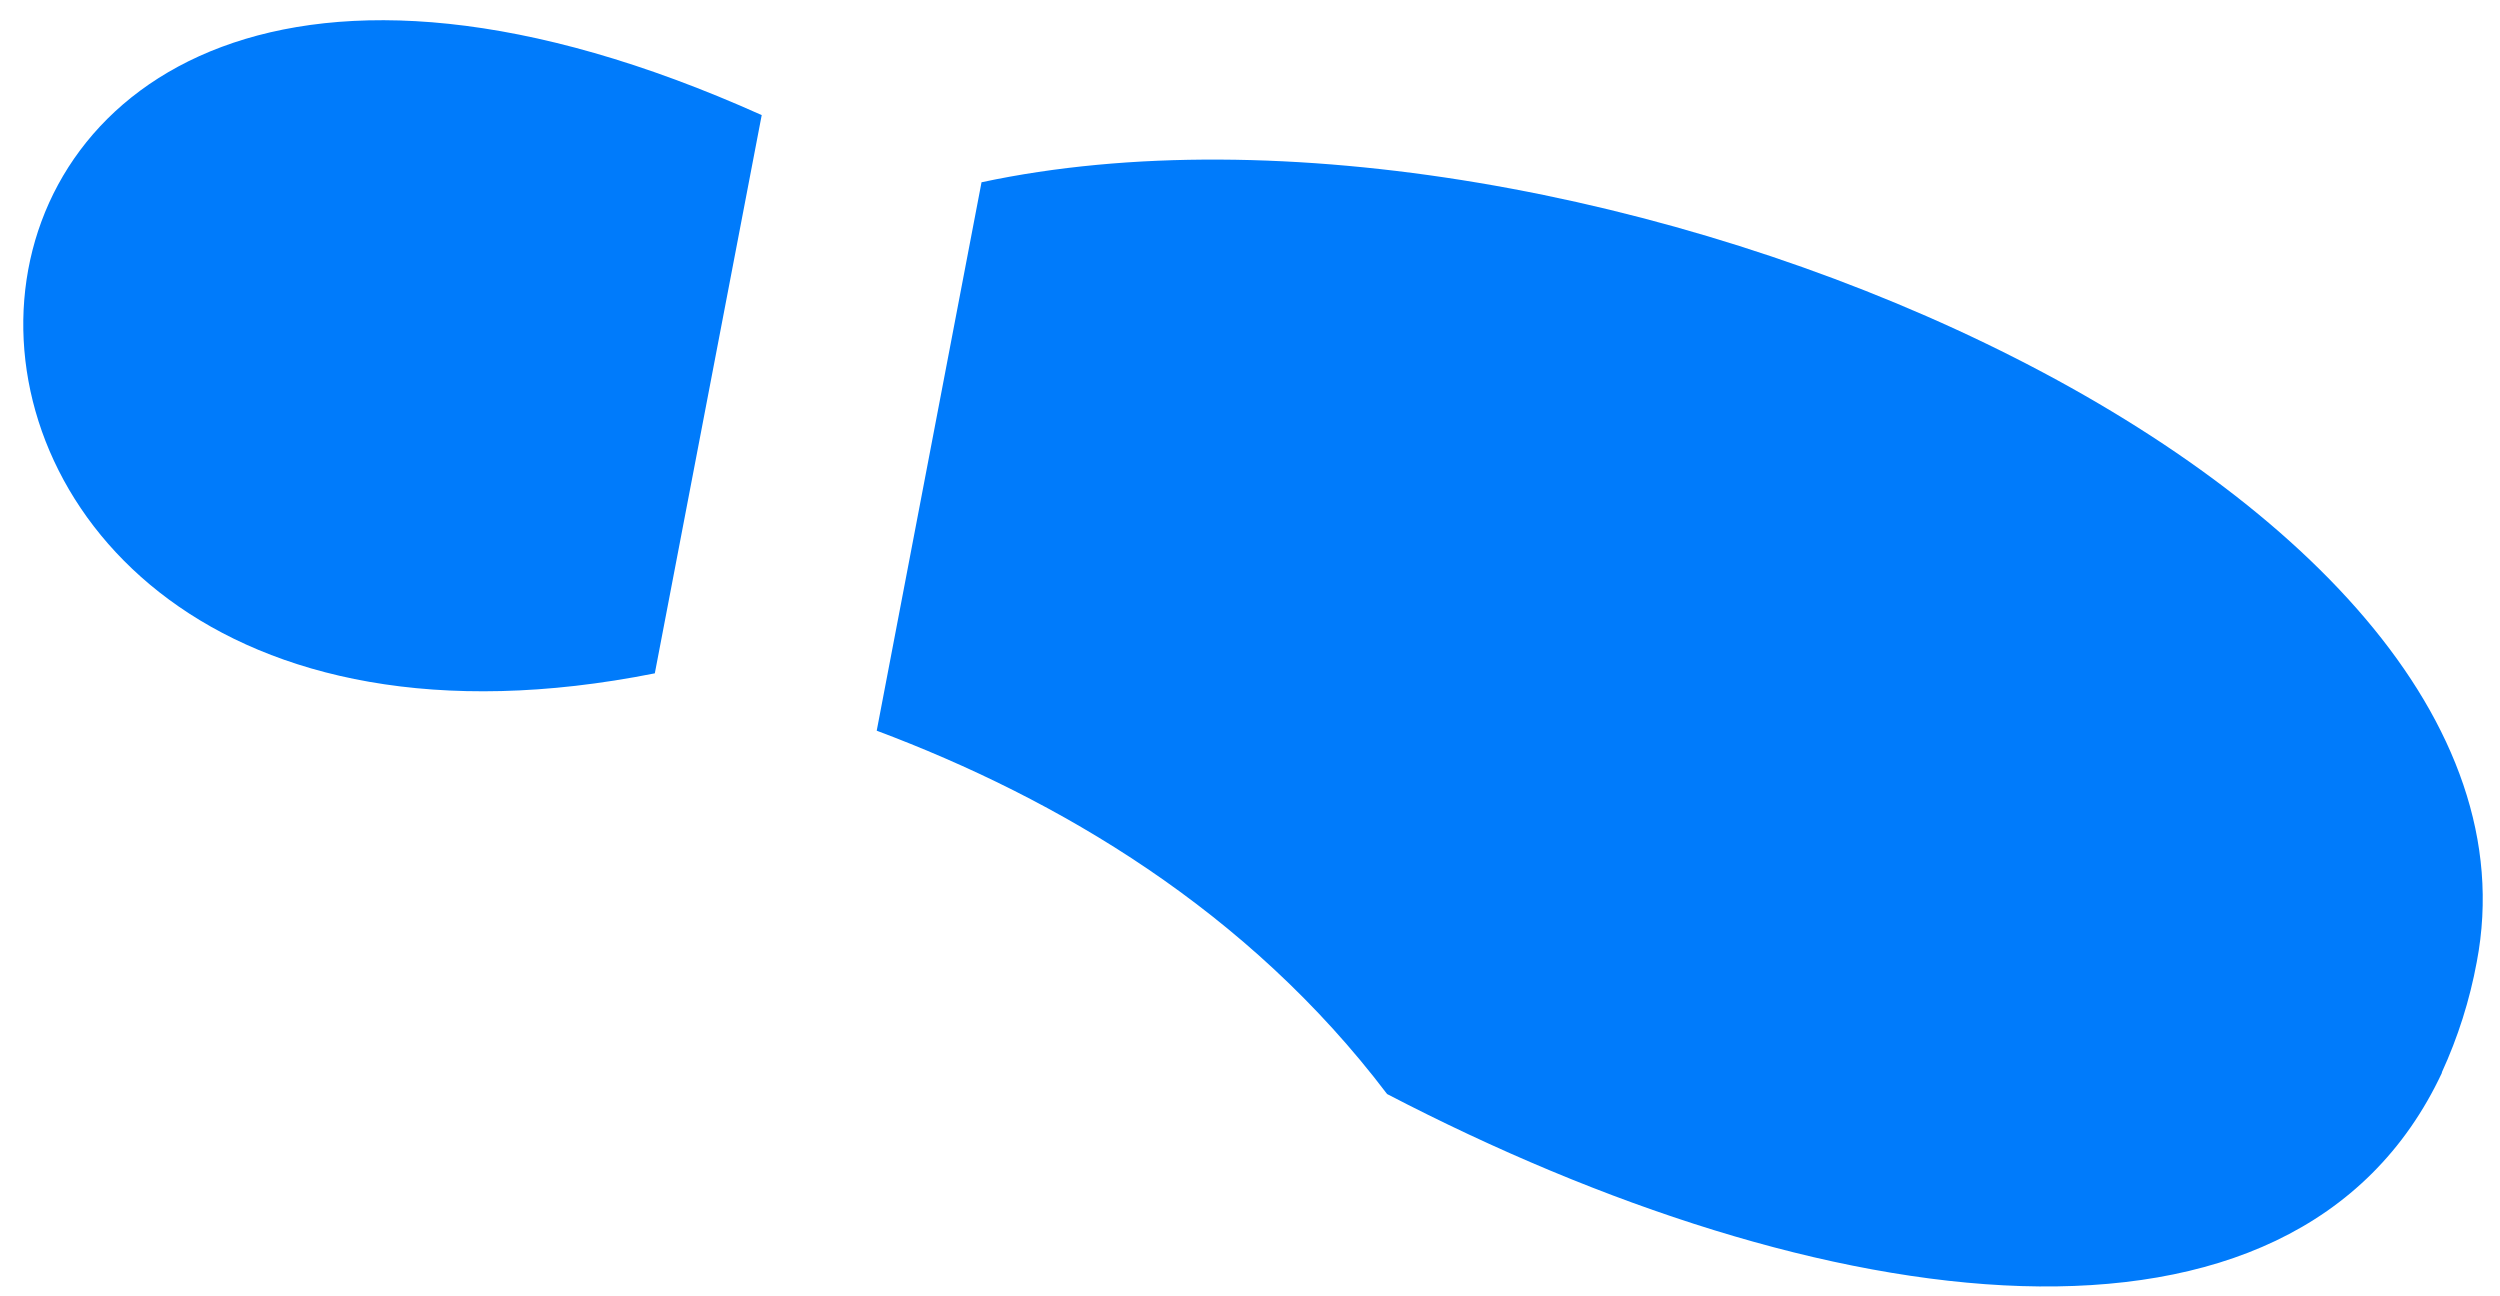 <?xml version="1.0" encoding="UTF-8"?> <svg xmlns="http://www.w3.org/2000/svg" width="54" height="28" viewBox="0 0 54 28" fill="none"><path d="M29.961 23.631C39.308 28.496 49.561 29.983 52.748 23.168L52.742 23.167C53.092 22.405 53.346 21.603 53.498 20.779C55.492 10.348 34 1.201 21.201 3.937L18.937 15.783C22.855 17.252 26.953 19.661 29.961 23.631Z" fill="#007BFB"></path><path d="M14.144 14.544L16.453 2.486C-4.051 -6.722 -4.75 18.304 14.144 14.544Z" fill="#007BFB"></path></svg> 